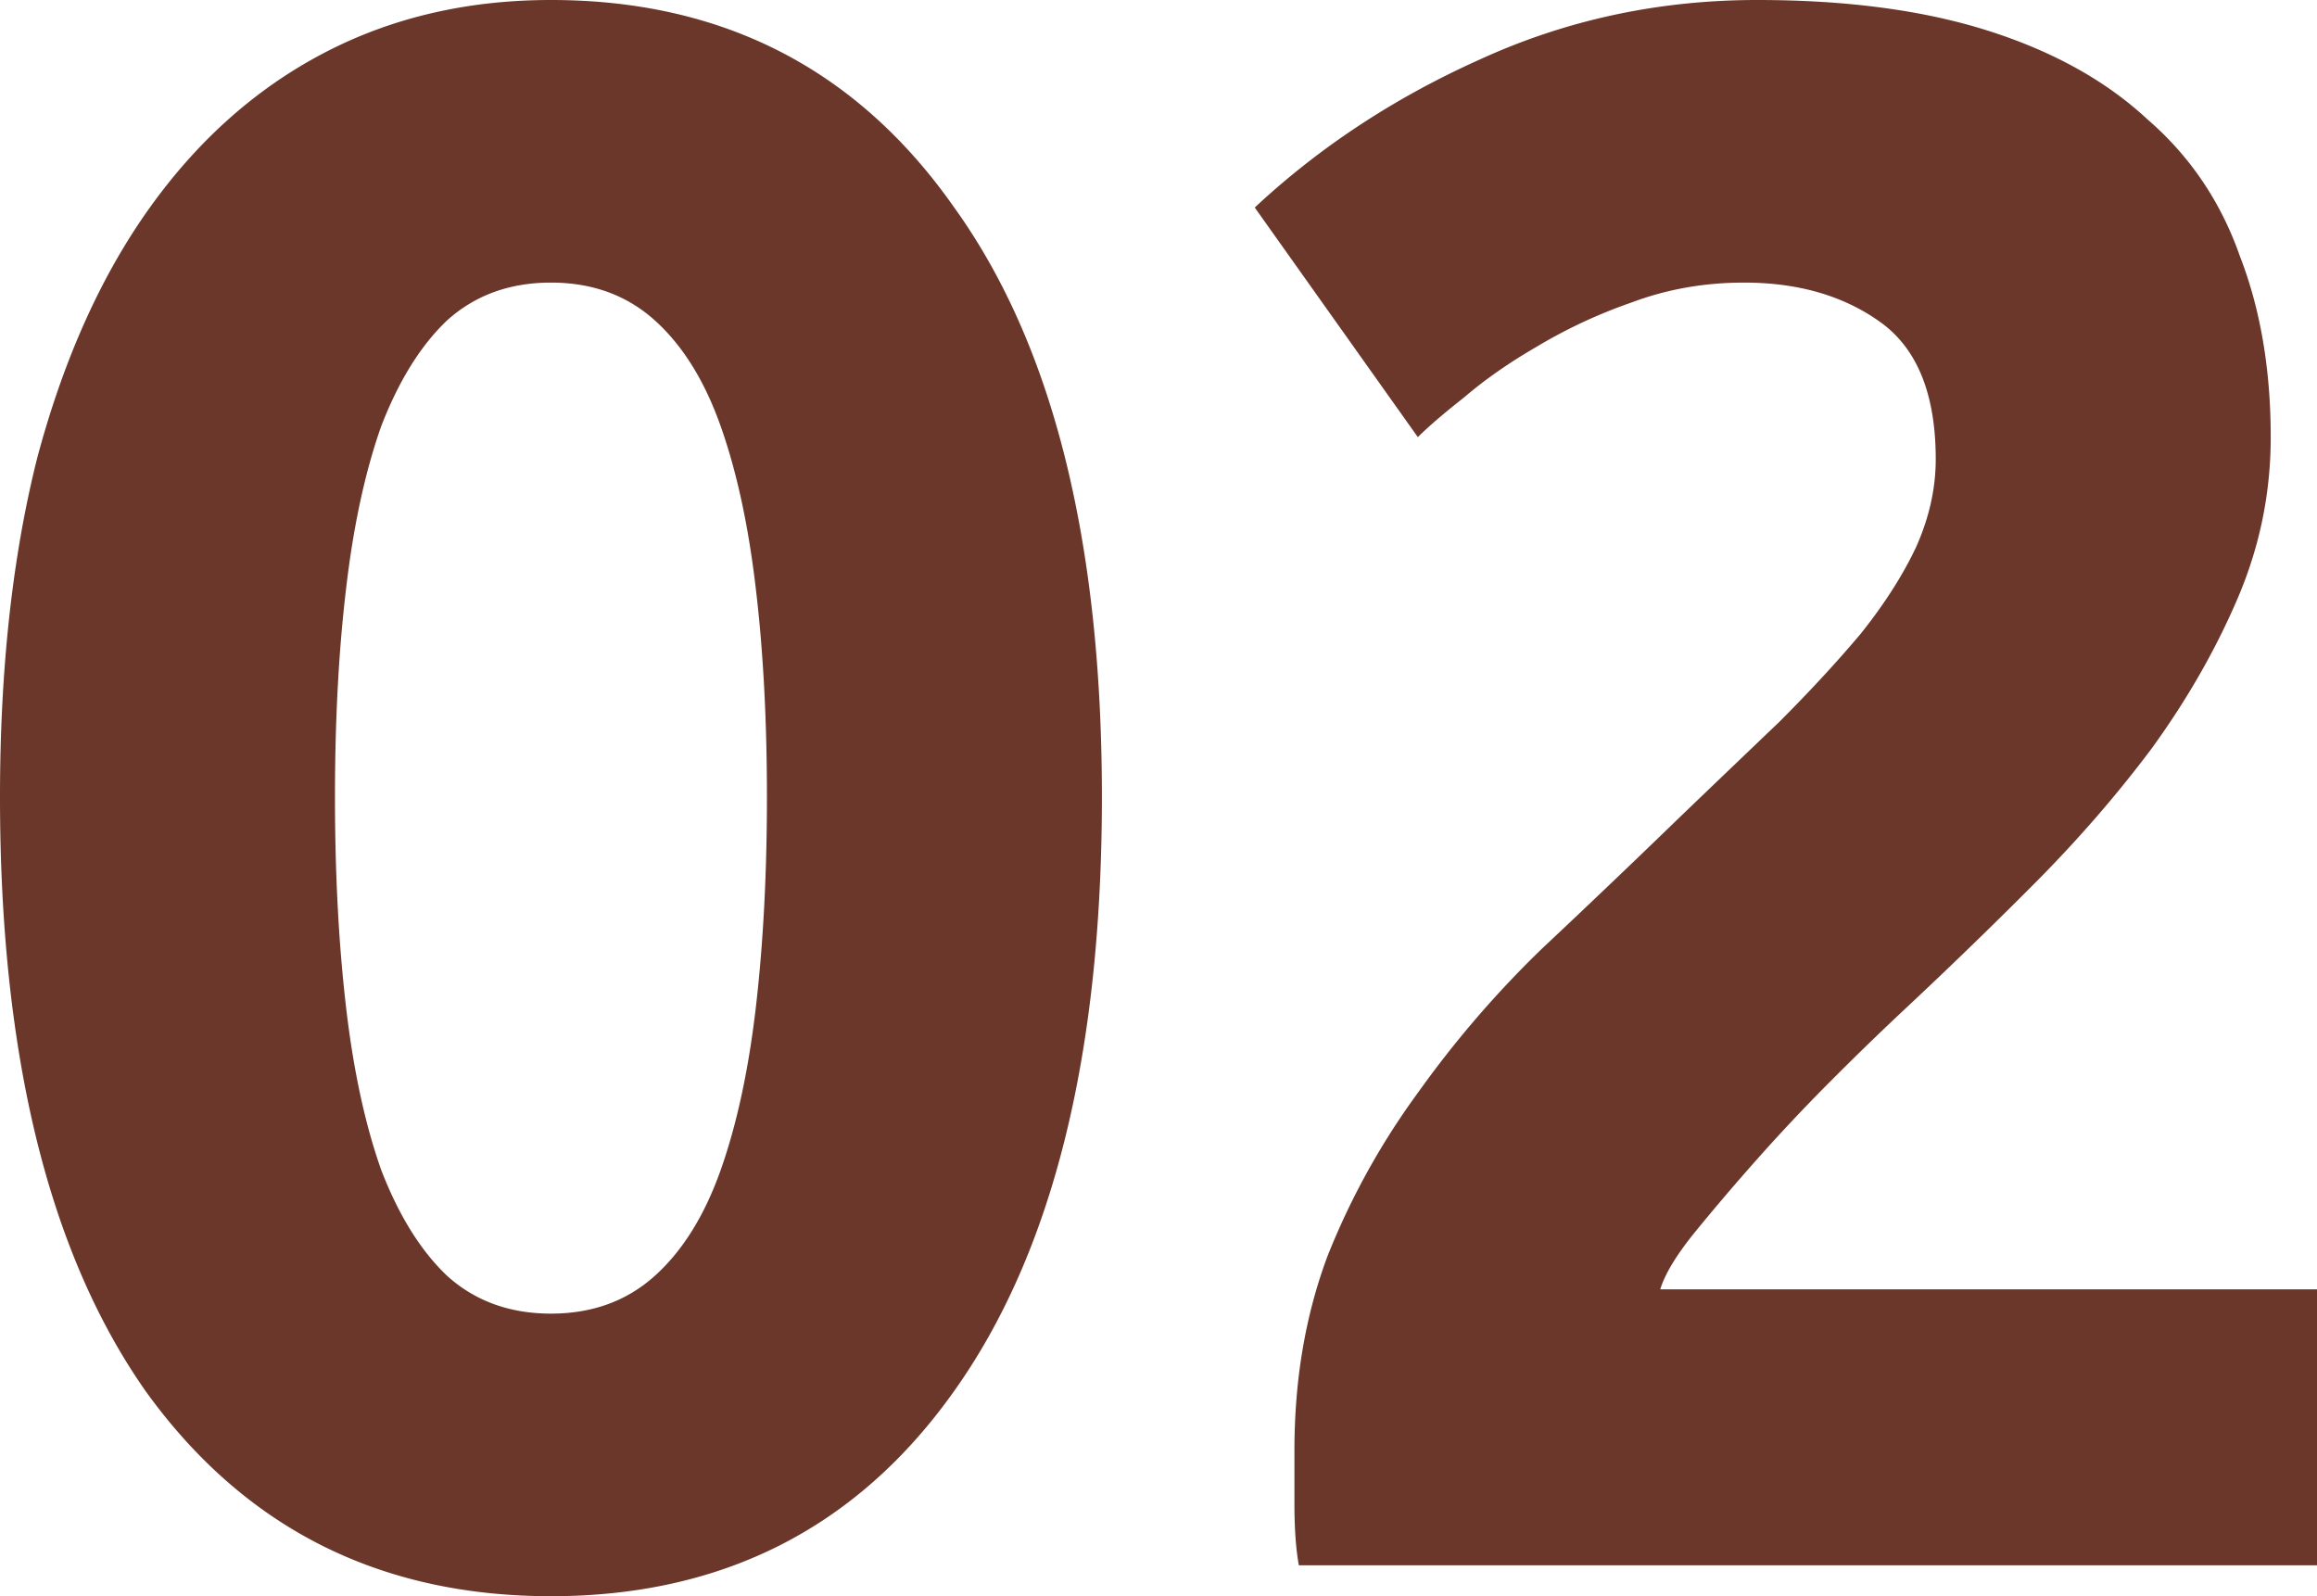 <svg xmlns="http://www.w3.org/2000/svg" width="180" height="124" fill="none"><path d="M85.603 61.914c0 20.01-3.823 35.388-11.47 46.136C66.6 118.683 56.156 124 42.802 124s-23.855-5.317-31.502-15.95C3.767 97.302 0 81.924 0 61.914c0-9.947.97-18.751 2.91-26.412 2.055-7.66 4.966-14.12 8.732-19.38 3.767-5.26 8.275-9.262 13.525-12.006C30.417 1.372 36.296 0 42.802 0 56.156 0 66.6 5.374 74.132 16.122c7.648 10.633 11.471 25.897 11.471 45.792zm-26.023 0c0-5.945-.285-11.32-.856-16.122-.57-4.916-1.484-9.147-2.74-12.691-1.255-3.544-2.967-6.289-5.136-8.232-2.168-1.944-4.85-2.916-8.046-2.916-3.196 0-5.878.972-8.047 2.916-2.055 1.943-3.767 4.688-5.136 8.232-1.256 3.544-2.169 7.775-2.74 12.691-.57 4.803-.856 10.177-.856 16.122 0 5.946.286 11.377.857 16.293.57 4.917 1.483 9.148 2.739 12.692 1.37 3.544 3.081 6.289 5.136 8.232 2.169 1.944 4.85 2.916 8.047 2.916 3.196 0 5.878-.972 8.047-2.916 2.168-1.943 3.88-4.688 5.136-8.232 1.255-3.544 2.168-7.775 2.739-12.692.57-4.916.856-10.347.856-16.293zm116.825-27.955c0 4.344-.856 8.518-2.568 12.52-1.713 4.001-3.938 7.889-6.678 11.662-2.739 3.659-5.821 7.203-9.245 10.634a393.883 393.883 0 01-10.101 9.775 230.467 230.467 0 00-5.65 5.489 141.055 141.055 0 00-5.65 6.002 174.12 174.12 0 00-4.965 5.832c-1.369 1.715-2.225 3.144-2.568 4.287H180v21.439h-79.098c-.228-1.258-.342-2.859-.342-4.802v-4.117c0-5.488.856-10.519 2.568-15.092a57.162 57.162 0 017.02-12.692 80.938 80.938 0 019.587-11.148c3.653-3.43 7.248-6.86 10.786-10.29 2.739-2.63 5.308-5.088 7.704-7.375 2.397-2.401 4.509-4.688 6.335-6.86 1.826-2.287 3.253-4.517 4.28-6.69 1.028-2.286 1.541-4.573 1.541-6.86 0-5.03-1.427-8.575-4.28-10.633s-6.392-3.087-10.615-3.087c-3.082 0-5.992.515-8.731 1.544a39.41 39.41 0 00-7.362 3.43c-2.169 1.257-4.052 2.572-5.65 3.944-1.598 1.258-2.796 2.287-3.595 3.088l-12.67-17.837c5.022-4.688 10.843-8.518 17.463-11.491C121.675 1.544 128.866 0 136.513 0c6.963 0 12.955.8 17.977 2.401 5.022 1.6 9.131 3.888 12.327 6.86 3.31 2.859 5.707 6.403 7.191 10.634 1.598 4.116 2.397 8.804 2.397 14.064z" fill="#6B372A"/></svg>